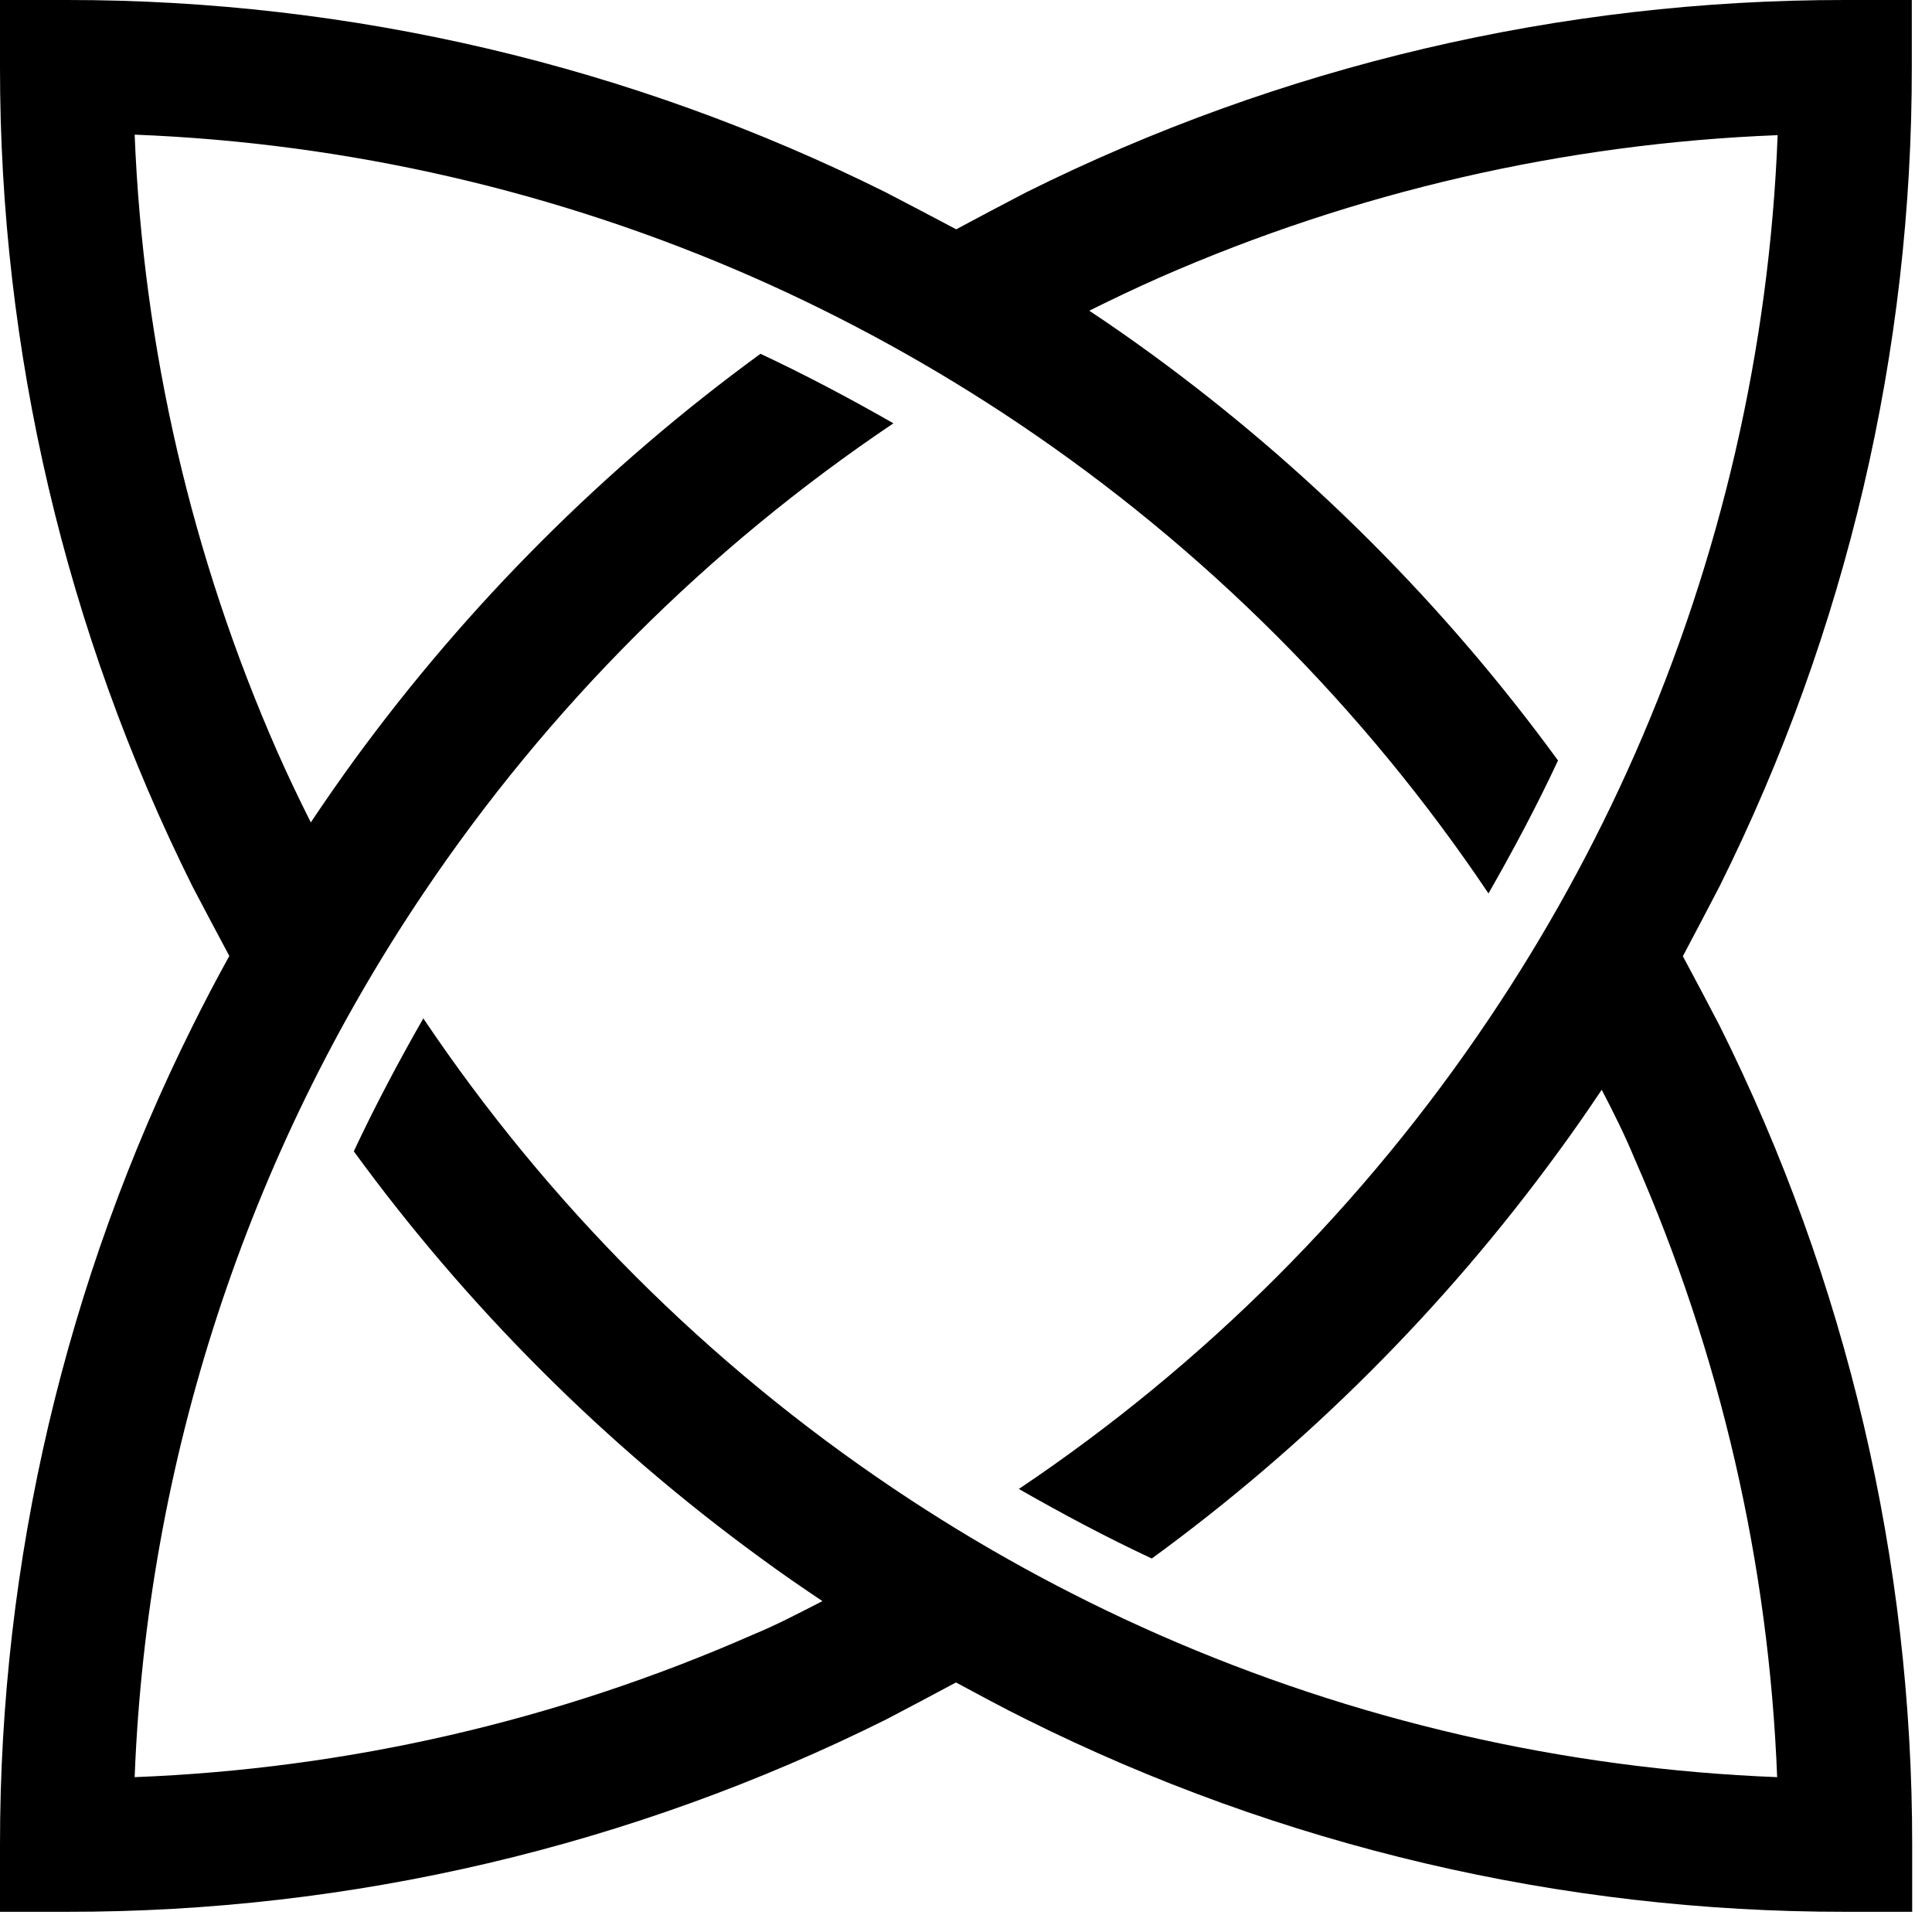<svg width="66" height="66" viewBox="0 0 66 66" fill="none" xmlns="http://www.w3.org/2000/svg">
<path d="M65.31 2.279V1.90436e-05H63.035C53.323 -0.008 43.743 2.243 35.05 6.573C34.242 6.993 33.448 7.414 32.666 7.834C31.875 7.414 31.072 6.993 30.264 6.573C21.571 2.243 11.991 -0.007 2.279 1.90436e-05H2.45885e-05V2.279C-0.009 11.995 2.242 21.58 6.573 30.277C6.993 31.08 7.414 31.871 7.834 32.657C7.397 33.448 6.976 34.249 6.573 35.062C2.244 43.752 -0.006 53.328 2.45885e-05 63.035V65.31H2.279C11.995 65.321 21.581 63.071 30.277 58.737C31.08 58.317 31.871 57.896 32.657 57.476C33.448 57.896 34.251 58.338 35.062 58.737C43.755 63.07 53.336 65.32 63.048 65.31H65.323V63.035C65.332 53.323 63.082 43.742 58.75 35.05C58.33 34.242 57.909 33.448 57.489 32.666C57.909 31.875 58.33 31.072 58.75 30.264C63.077 21.571 65.323 11.99 65.31 2.279ZM55.84 39.583C58.775 46.257 60.427 53.424 60.71 60.71C53.424 60.427 46.257 58.775 39.583 55.84C36.42 54.448 33.388 52.778 30.521 50.849C24.178 46.587 18.723 41.133 14.461 34.789C13.62 36.261 12.813 37.779 12.086 39.331C15.965 44.647 20.646 49.328 25.963 53.208C26.661 53.721 27.371 54.213 28.095 54.696C27.334 55.087 26.535 55.508 25.727 55.84C19.053 58.776 11.886 60.428 4.6 60.71C5.019 49.926 8.434 39.472 14.461 30.521C18.724 24.179 24.179 18.724 30.521 14.461C29.049 13.62 27.531 12.813 25.979 12.086C20.664 15.966 15.983 20.647 12.102 25.963C11.595 26.661 11.1 27.371 10.618 28.095C10.223 27.308 9.844 26.518 9.487 25.71C6.549 19.042 4.892 11.881 4.6 4.6C11.886 4.884 19.053 6.536 25.727 9.47C28.889 10.864 31.921 12.534 34.789 14.461C41.133 18.722 46.588 24.177 50.849 30.521C51.69 29.049 52.501 27.531 53.224 25.979C49.345 20.663 44.664 15.982 39.347 12.102C38.65 11.594 37.935 11.093 37.211 10.614C37.998 10.223 38.792 9.844 39.6 9.487C46.275 6.554 53.441 4.902 60.727 4.617C60.445 11.903 58.793 19.07 55.857 25.744C54.465 28.907 52.794 31.939 50.865 34.806C46.606 41.151 41.151 46.606 34.806 50.865C36.278 51.706 37.796 52.518 39.347 53.241C44.665 49.363 49.346 44.681 53.224 39.364C53.737 38.666 54.234 37.951 54.717 37.228C55.108 37.981 55.508 38.776 55.84 39.583Z" fill="currentColor"/>
</svg>

